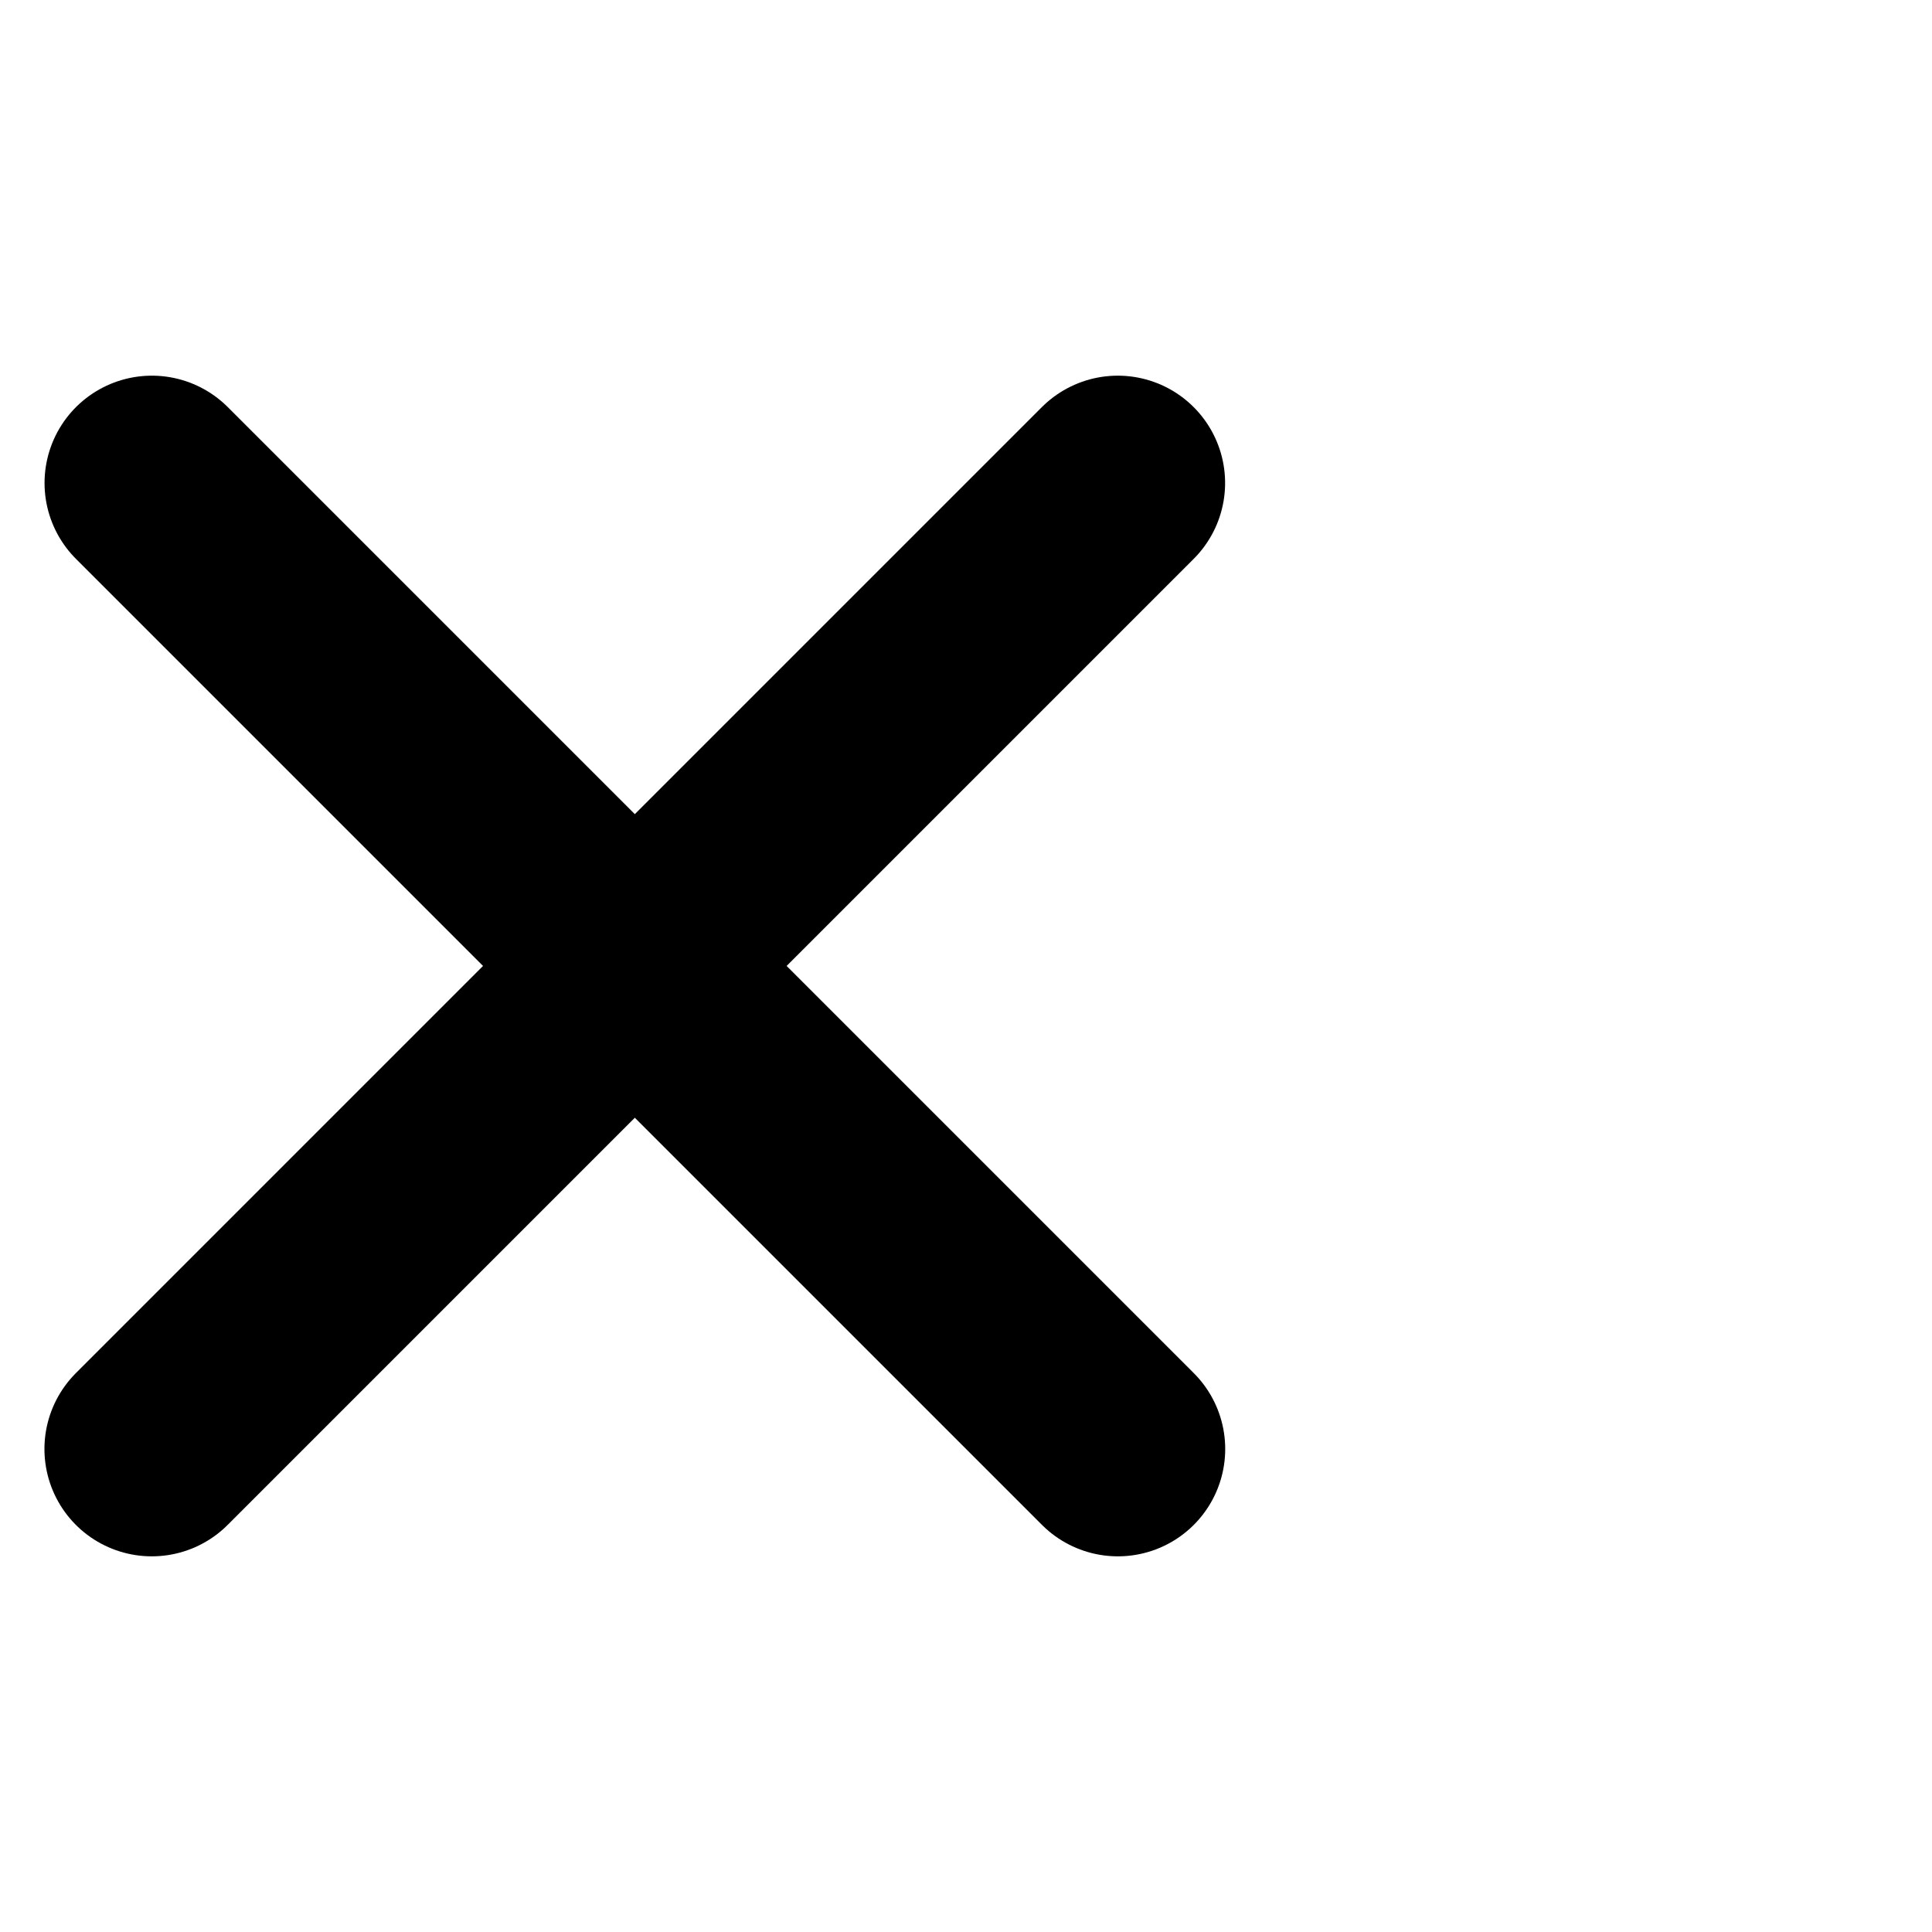 <svg class="svg_ham-close" xmlns="http://www.w3.org/2000/svg" width="18" height="18" viewBox="0 0 18 18" focusable="false" aria-hidden="true">
    <line x2="9" y2="9" transform="translate(1.415 4.5)" fill="none" stroke="#000" stroke-linecap="round" stroke-width="2"/>
    <g transform="translate(-32.782 -74)">
        <path d="M0,0,5.062,5.062,9,9" transform="translate(43.196 78.5) rotate(90)" fill="none" stroke="#000" stroke-linecap="round" stroke-width="2"/>
    </g>
</svg>
